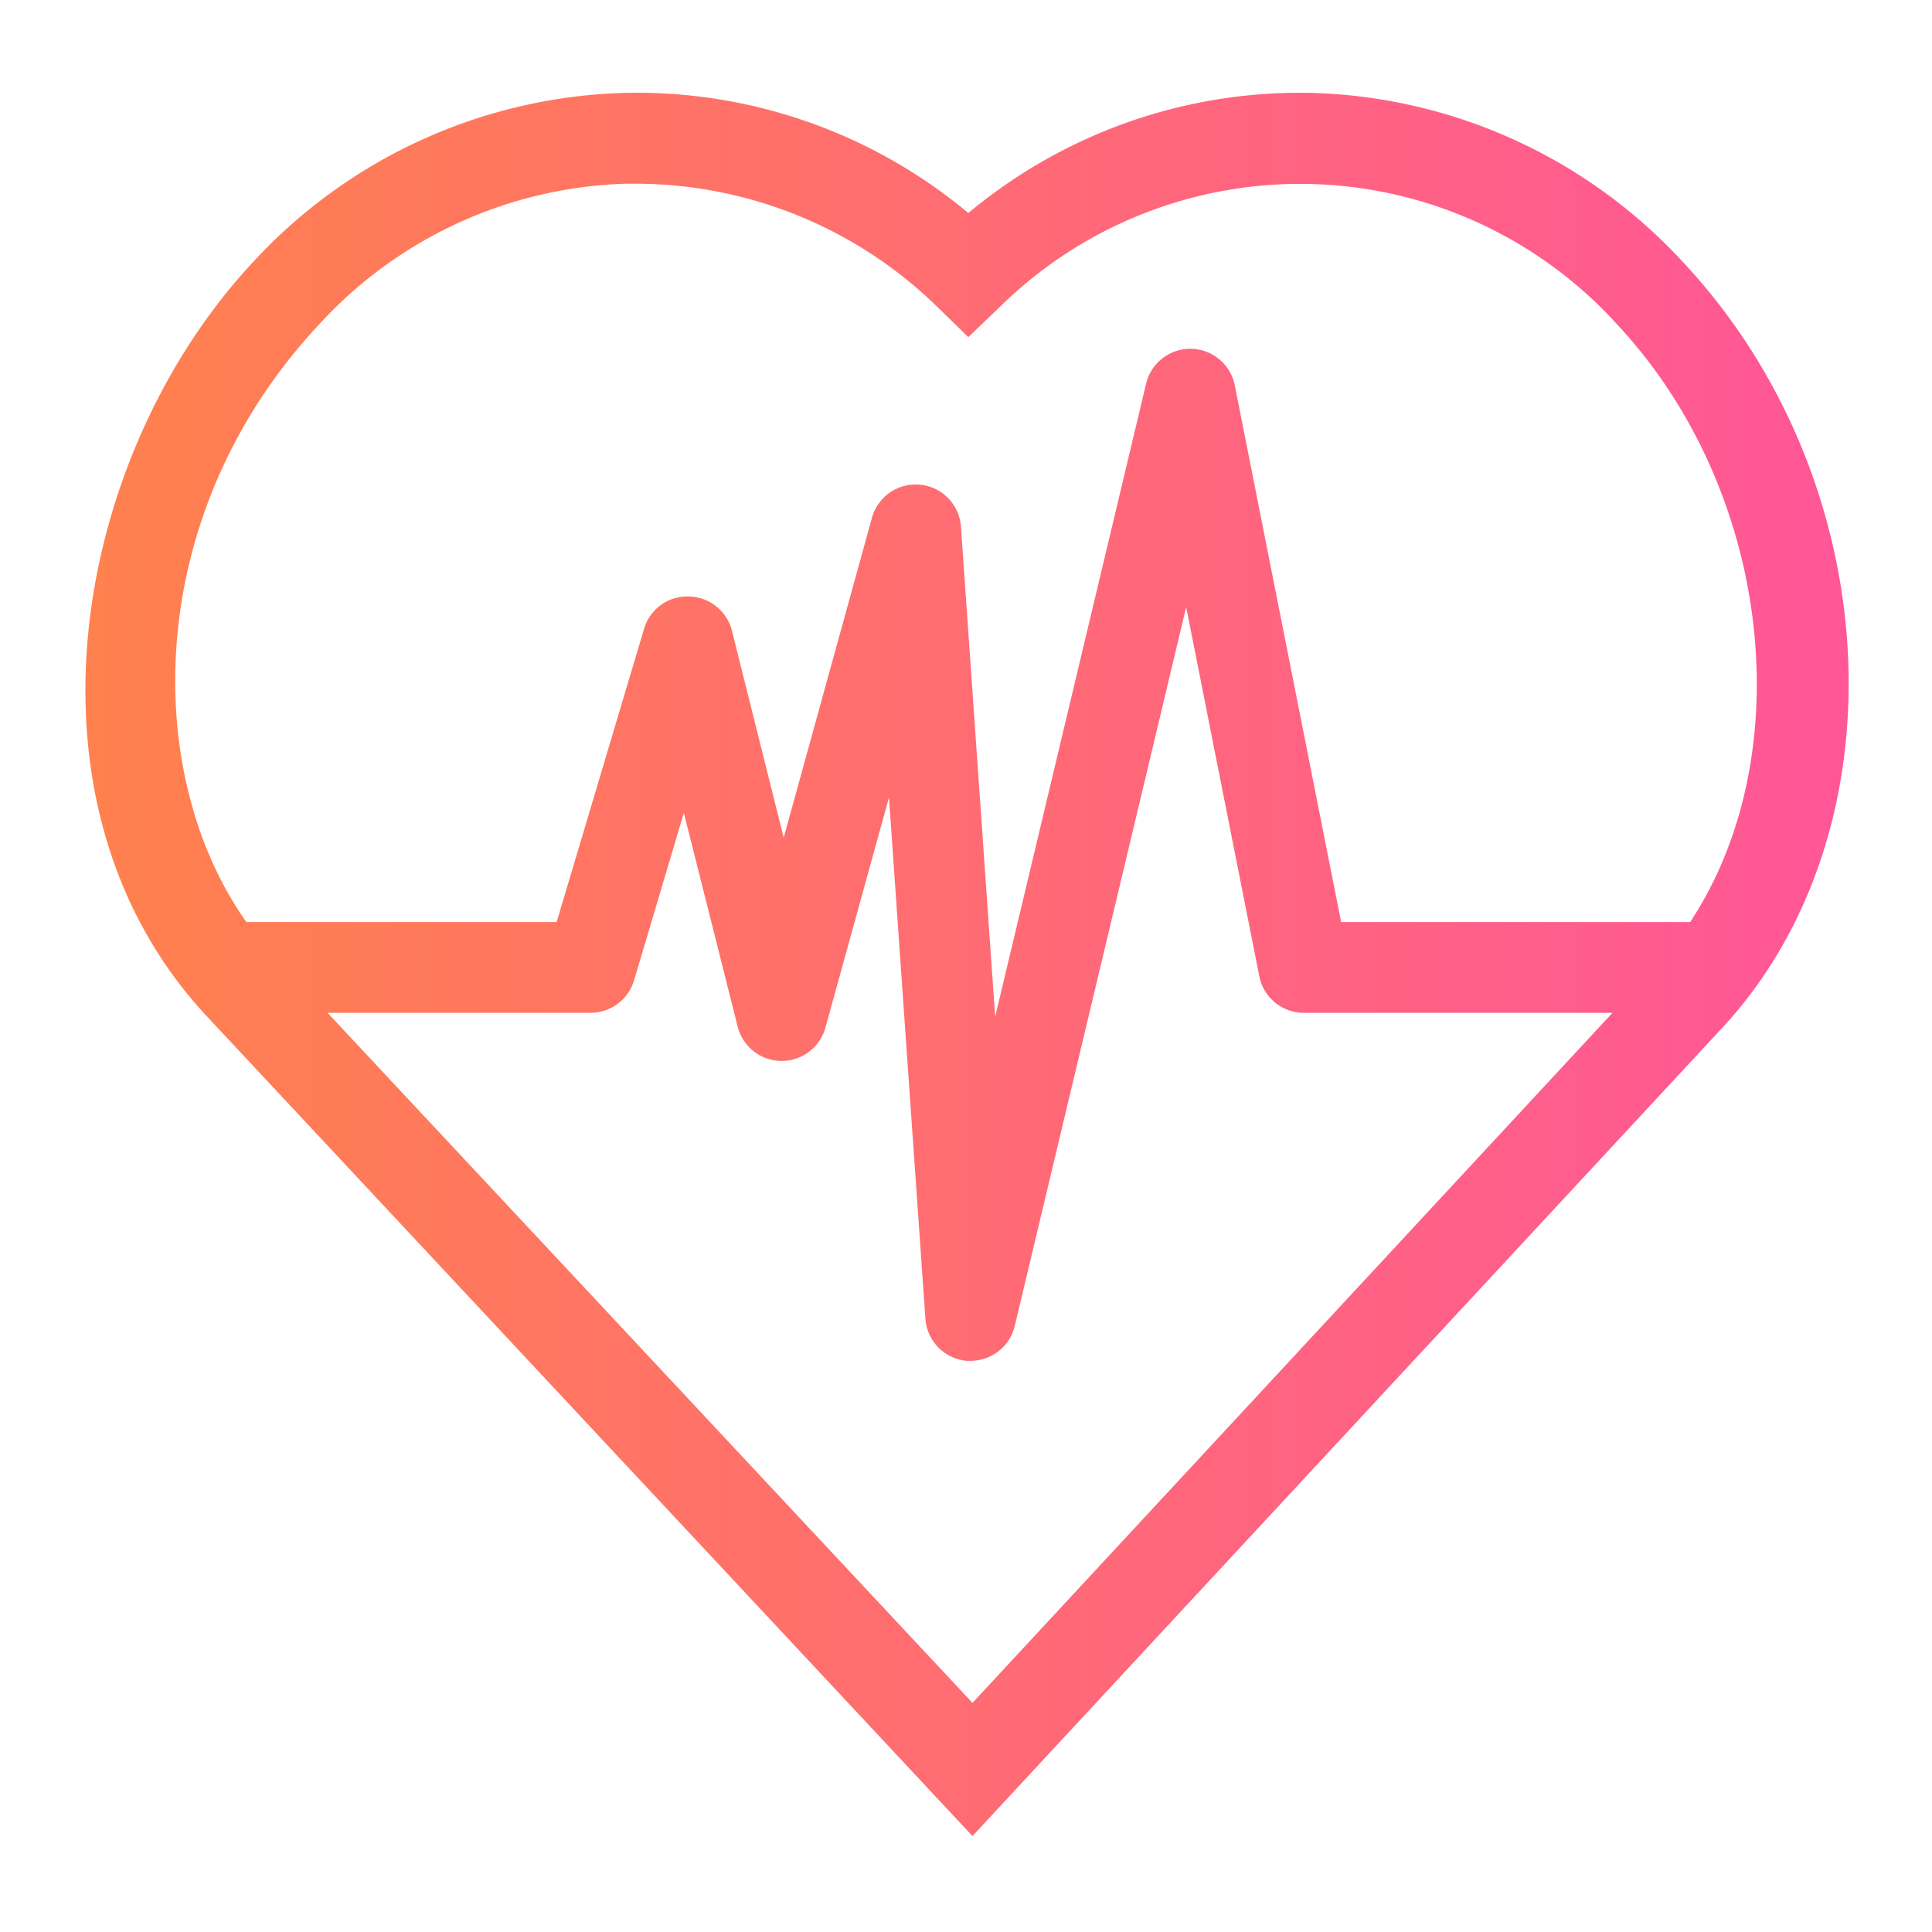 <svg id="Icons_edit" data-name="Icons edit" xmlns="http://www.w3.org/2000/svg" xmlns:xlink="http://www.w3.org/1999/xlink" viewBox="0 0 149 149"><defs><linearGradient id="website_-_Orange_to_pink_01" x1="6.59" y1="74.38" x2="142.57" y2="74.38" gradientUnits="userSpaceOnUse"><stop offset="0" stop-color="#ff814d"/><stop offset="1" stop-color="#ff5698"/></linearGradient></defs><path d="M129.81,20.23A40.42,40.42,0,0,0,101.32,7.17a39.88,39.88,0,0,0-26.64,9.26A39.85,39.85,0,0,0,48,7.17a40.44,40.44,0,0,0-28.5,13.06C5.54,35.21.77,62.17,16,78.43L75,141.6l57.73-62.23C146.93,64.19,145.6,37.11,129.81,20.23ZM75,131.33,25.26,78.11H45.54a3.51,3.51,0,0,0,3.36-2.5l3.84-12.92,4.15,16.48a3.5,3.5,0,0,0,6.77.08l4.9-17.75,2.81,40.21a3.5,3.5,0,0,0,3.2,3.24h.29a3.5,3.5,0,0,0,3.4-2.69L91.48,46.82l5.64,28.47a3.5,3.5,0,0,0,3.44,2.82h23.8Zm55.37-60.22H103.43l-8.2-41.39a3.5,3.5,0,0,0-3.37-2.82h-.07a3.5,3.5,0,0,0-3.4,2.69L76.75,78.41,74.11,40.6a3.5,3.5,0,0,0-6.86-.68L60.44,64.6l-4-16A3.51,3.51,0,0,0,53.09,46a3.47,3.47,0,0,0-3.42,2.5L42.93,71.11H19c-8.12-11.47-8-31.55,5.62-46.1A33.39,33.39,0,0,1,48.23,14.17h.9a33.31,33.31,0,0,1,23.13,9.47L74.68,26l2.42-2.32A33,33,0,0,1,124.7,25h0C136.68,37.82,138.86,58.23,130.35,71.11Z" style="fill:url(#website_-_Orange_to_pink_01)"/></svg>